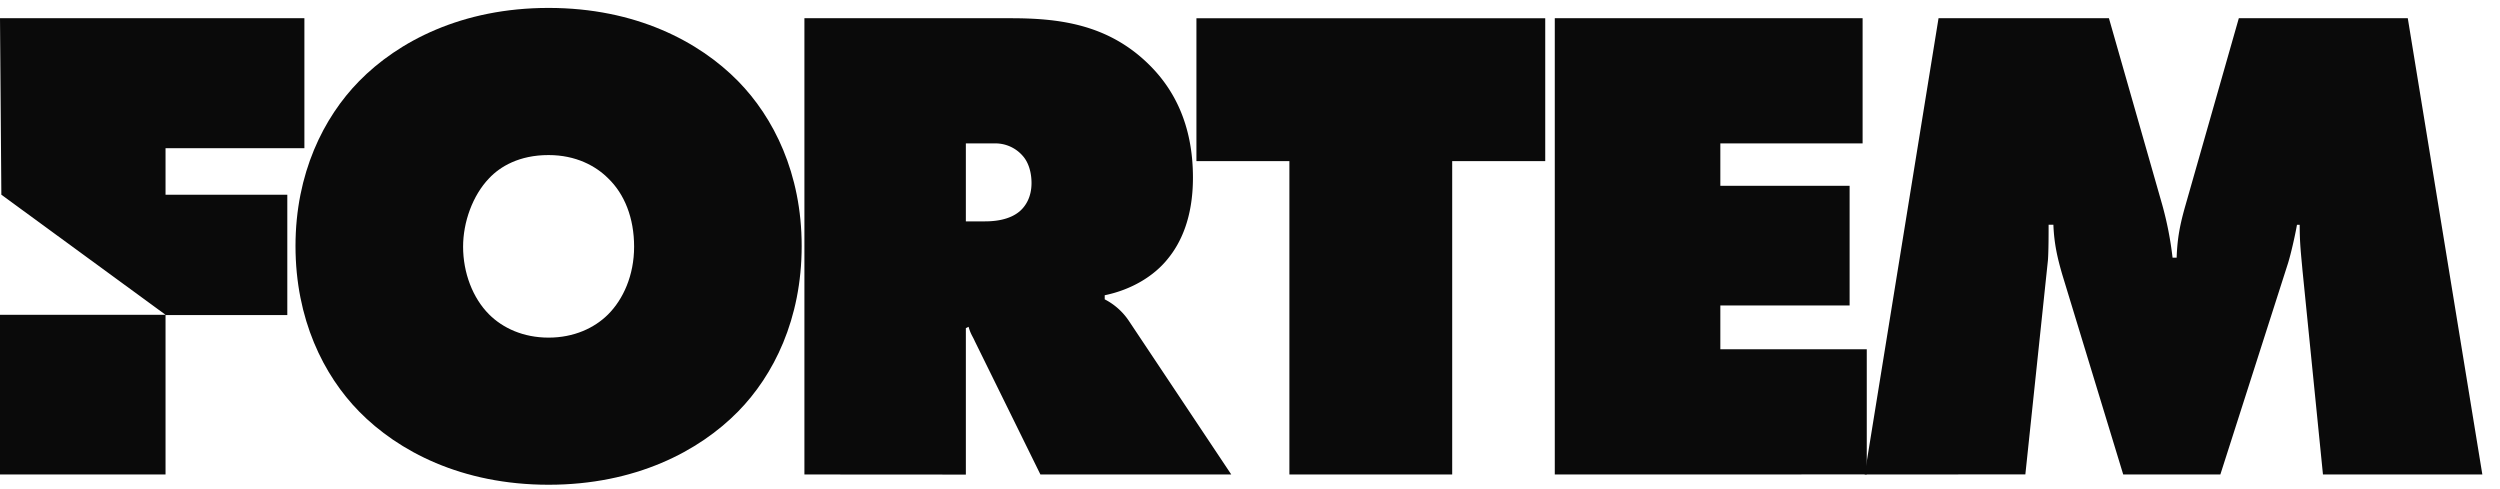 <svg width="184" height="36" fill="#0A0A0A" xmlns="http://www.w3.org/2000/svg" viewBox="0 0 1400 265">
    <path class="cls-1"
          d="M450.47,261.25V5.75H565.78c26.81,0,54.77,3.06,78.14,26.43,13,13,24.13,32.56,24.13,62.82,0,22.6-6.89,36.77-14.17,45.58-7.66,9.58-20.3,17.24-35.24,20.3v2.3a36,36,0,0,1,13.41,11.88l57.46,86.19H582.63l-36.77-74.7c-1.15-2.68-2.3-3.83-3.45-8l-1.53.76v82Zm90.41-141.74H551.6c5.37,0,13.79-.76,19.54-5.74,3.06-2.68,6.51-7.66,6.51-15.71,0-5.74-1.53-11.49-5-15.32A20.23,20.23,0,0,0,557,75.85H540.88Z"
          transform="translate(0)"/>
    <path class="cls-1" d="M722.06,261.25V85.77H670v-80H865.33v80h-52.1V261.25Z" transform="translate(0)"/>
    <path class="cls-1" d="M870.68,261.25V5.75h172.38v70.1H963.39V99.6h72.39v67H963.39v24.52h82v70.1Z" transform="translate(0)"/>
    <path class="cls-1"
          d="M1044.21,261.25l41.37-255.5H1181l29.88,104.57a191.14,191.14,0,0,1,5.75,29.5h2.29c.39-11.11,1.92-18.77,5-29.5L1253.74,5.75h94.62l41.75,255.5h-89.25l-11.49-114.54c-.77-8.81-1.54-14.55-1.54-25.28h-1.52c-1.16,6.51-3.45,16.47-5,21.45L1243.4,261.25H1189l-34.1-111.86c-2.68-9.19-4.59-17.23-5-28h-2.68c0,5,0,14.94-.38,19.92l-12.64,119.9Z"
          transform="translate(0)"/>
    <polygon class="cls-1" points="170.46 78.53 170.46 5.75 0 5.75 0.76 104.58 92.7 171.82 0 171.82 0 261.25 92.7 261.25 92.7 171.99 160.89 171.99 160.89 104.58 92.7 104.58 92.7 78.53 170.46 78.53"/>
    <path class="cls-1"
          d="M413.32,226c-21.83,22.21-57.46,41-106.11,41s-84.27-18.77-106.1-41c-19.92-20.31-35.63-51.72-35.63-92.71,0-40.6,15.71-72,35.63-92.31,21.83-22.22,57.46-41,106.1-41s84.28,18.77,106.11,41c19.92,20.3,35.62,51.71,35.62,92.31C448.94,174.29,433.24,205.7,413.32,226ZM273.89,95.38c-9.2,9.58-14.56,24.52-14.56,38.31,0,14.55,5.36,28.73,14.56,37.92,7.66,7.66,19.15,13,33.32,13s25.67-5.36,33.33-13c8.43-8.43,14.56-21.83,14.56-37.92s-5.37-29.5-14.56-38.31c-6.9-6.89-18-13-33.33-13C290.74,82.36,280,88.87,273.89,95.38Z"
          transform="translate(0)"/>
</svg>
